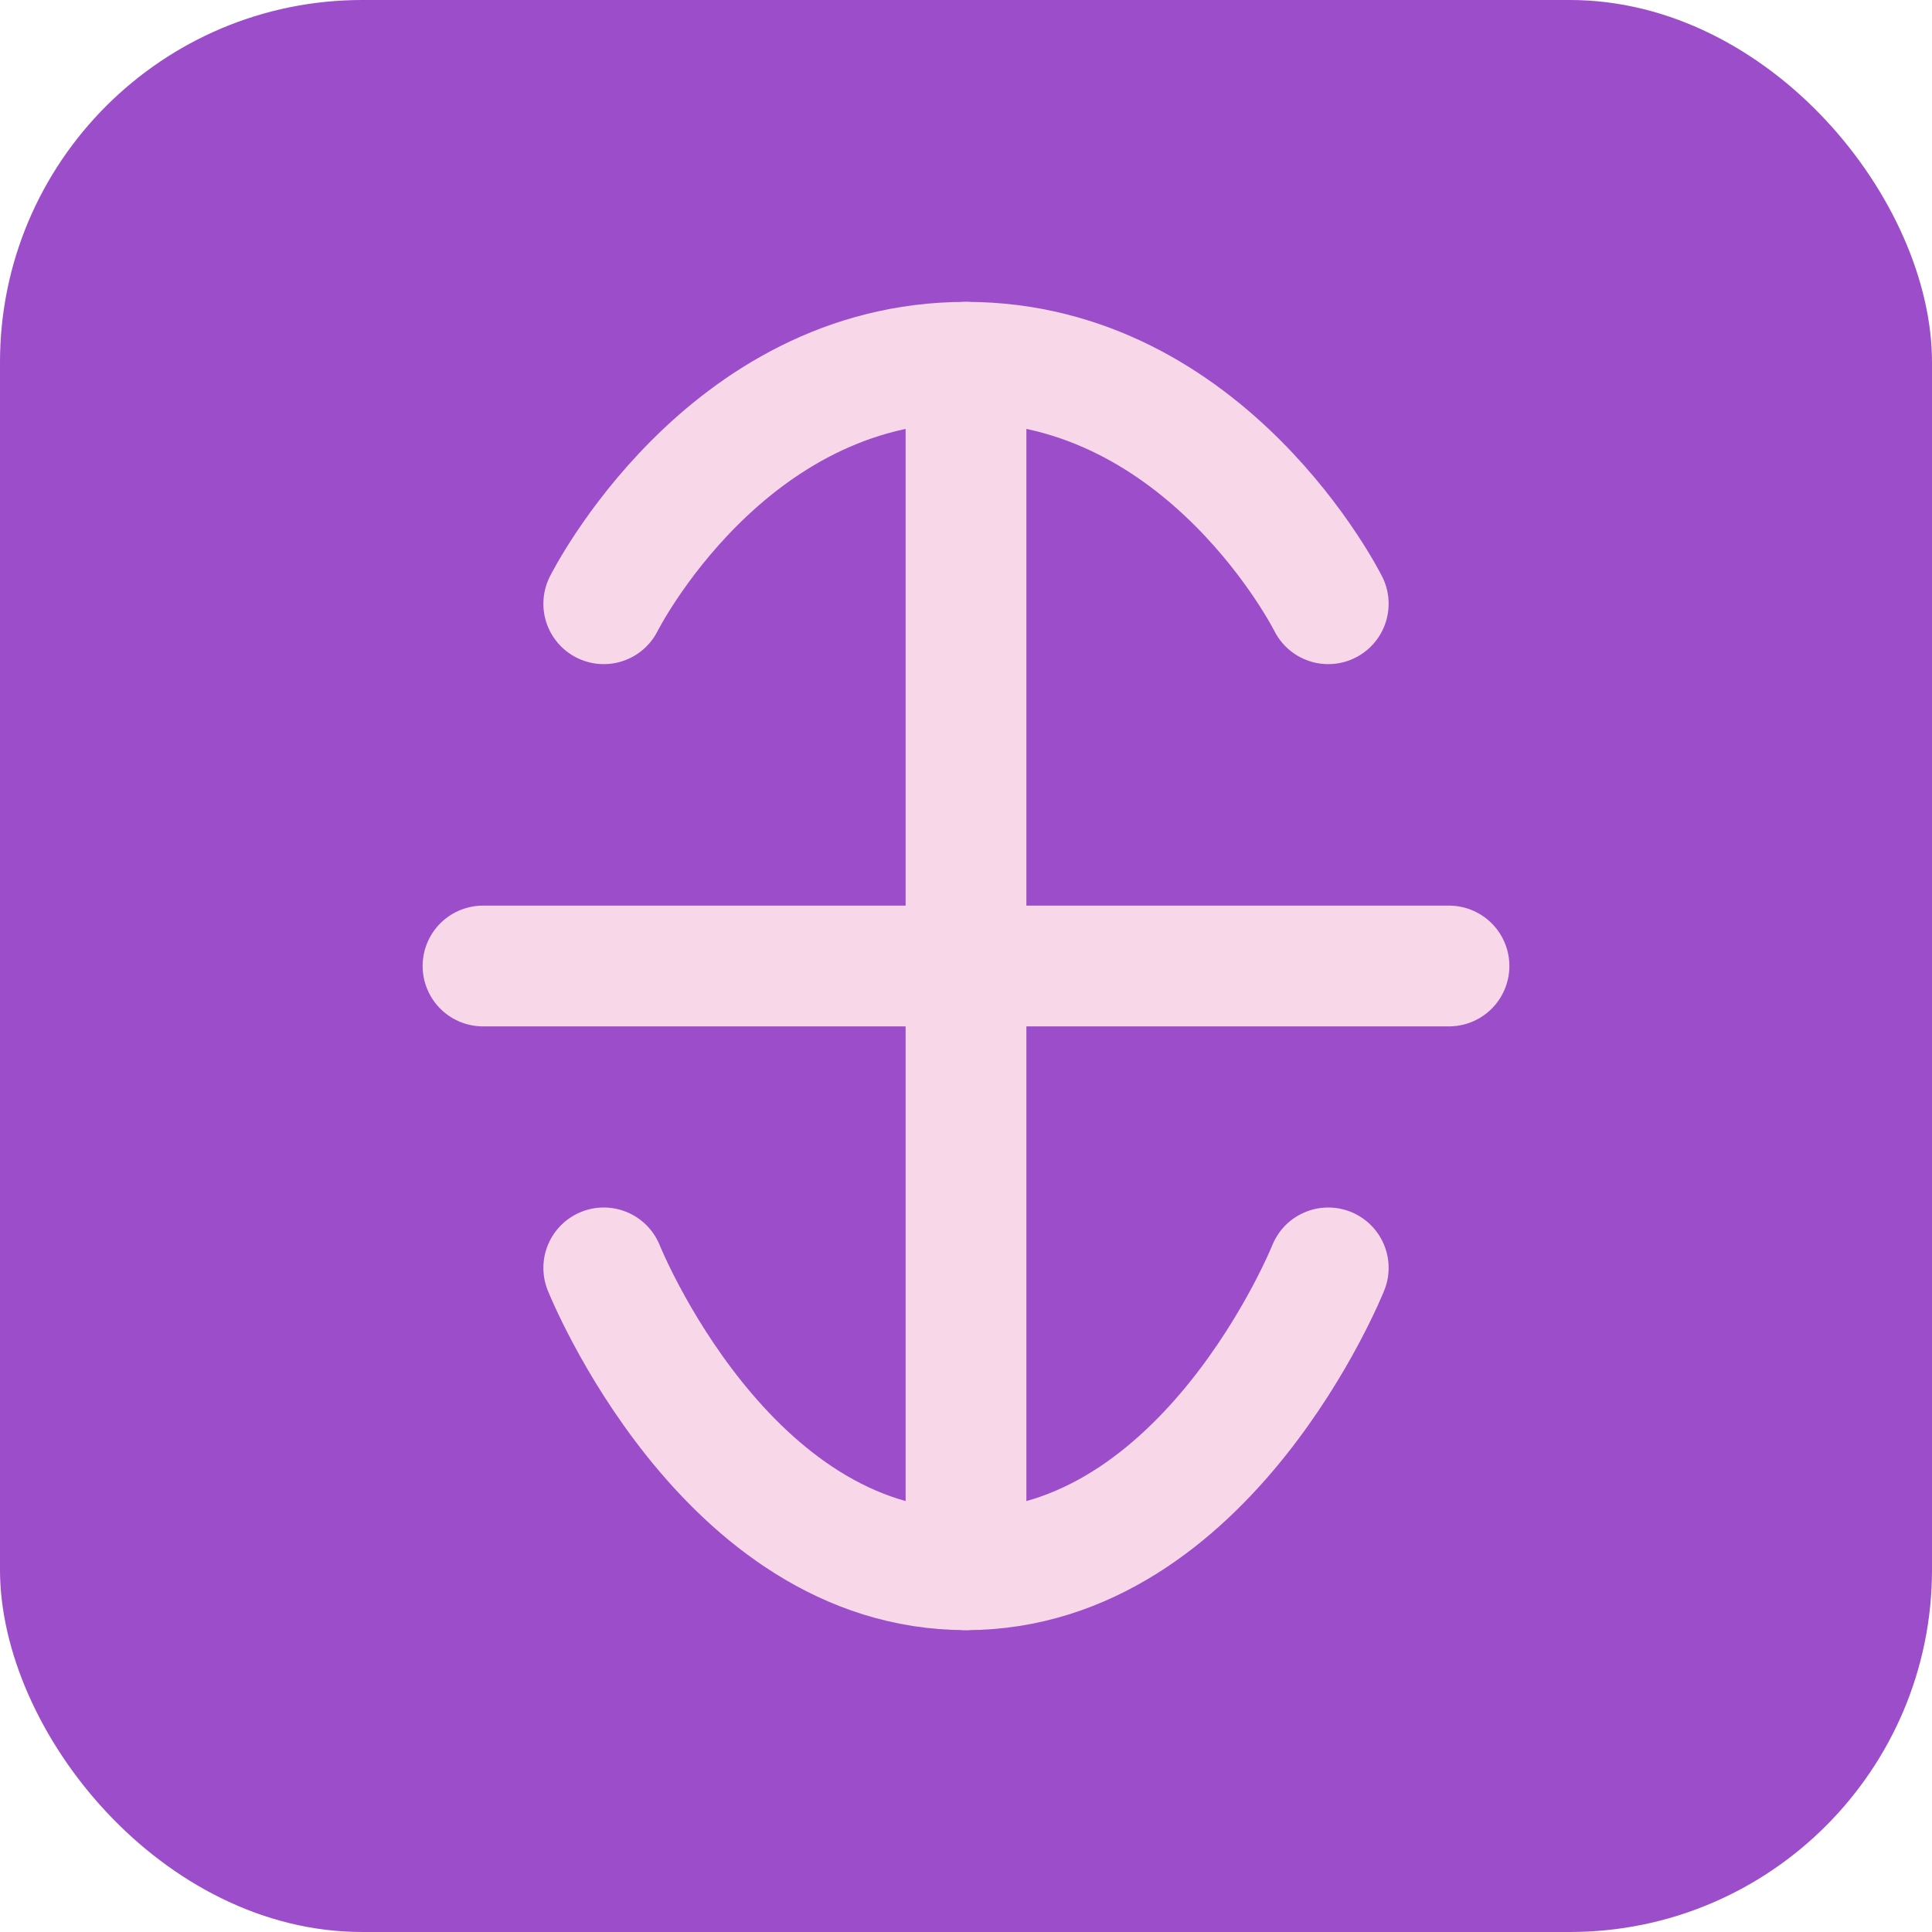 <?xml version="1.0" encoding="UTF-8" standalone="no"?>
<svg width="32" height="32" viewBox="0 0 32 32" fill="none" xmlns="http://www.w3.org/2000/svg">
  <rect width="32" height="32" rx="6" fill="#9b4dca"/>
  <path d="M16,6 L16,26" stroke="#f8d7e8" stroke-width="2" stroke-linecap="round"/>
  <path d="M10,10 C10,10 12,6 16,6 C20,6 22,10 22,10" stroke="#f8d7e8" stroke-width="2" stroke-linecap="round"/>
  <path d="M8,16 L24,16" stroke="#f8d7e8" stroke-width="2" stroke-linecap="round"/>
  <path d="M10,21 C10,21 12,26 16,26 C20,26 22,21 22,21" stroke="#f8d7e8" stroke-width="2" stroke-linecap="round"/>
</svg>
